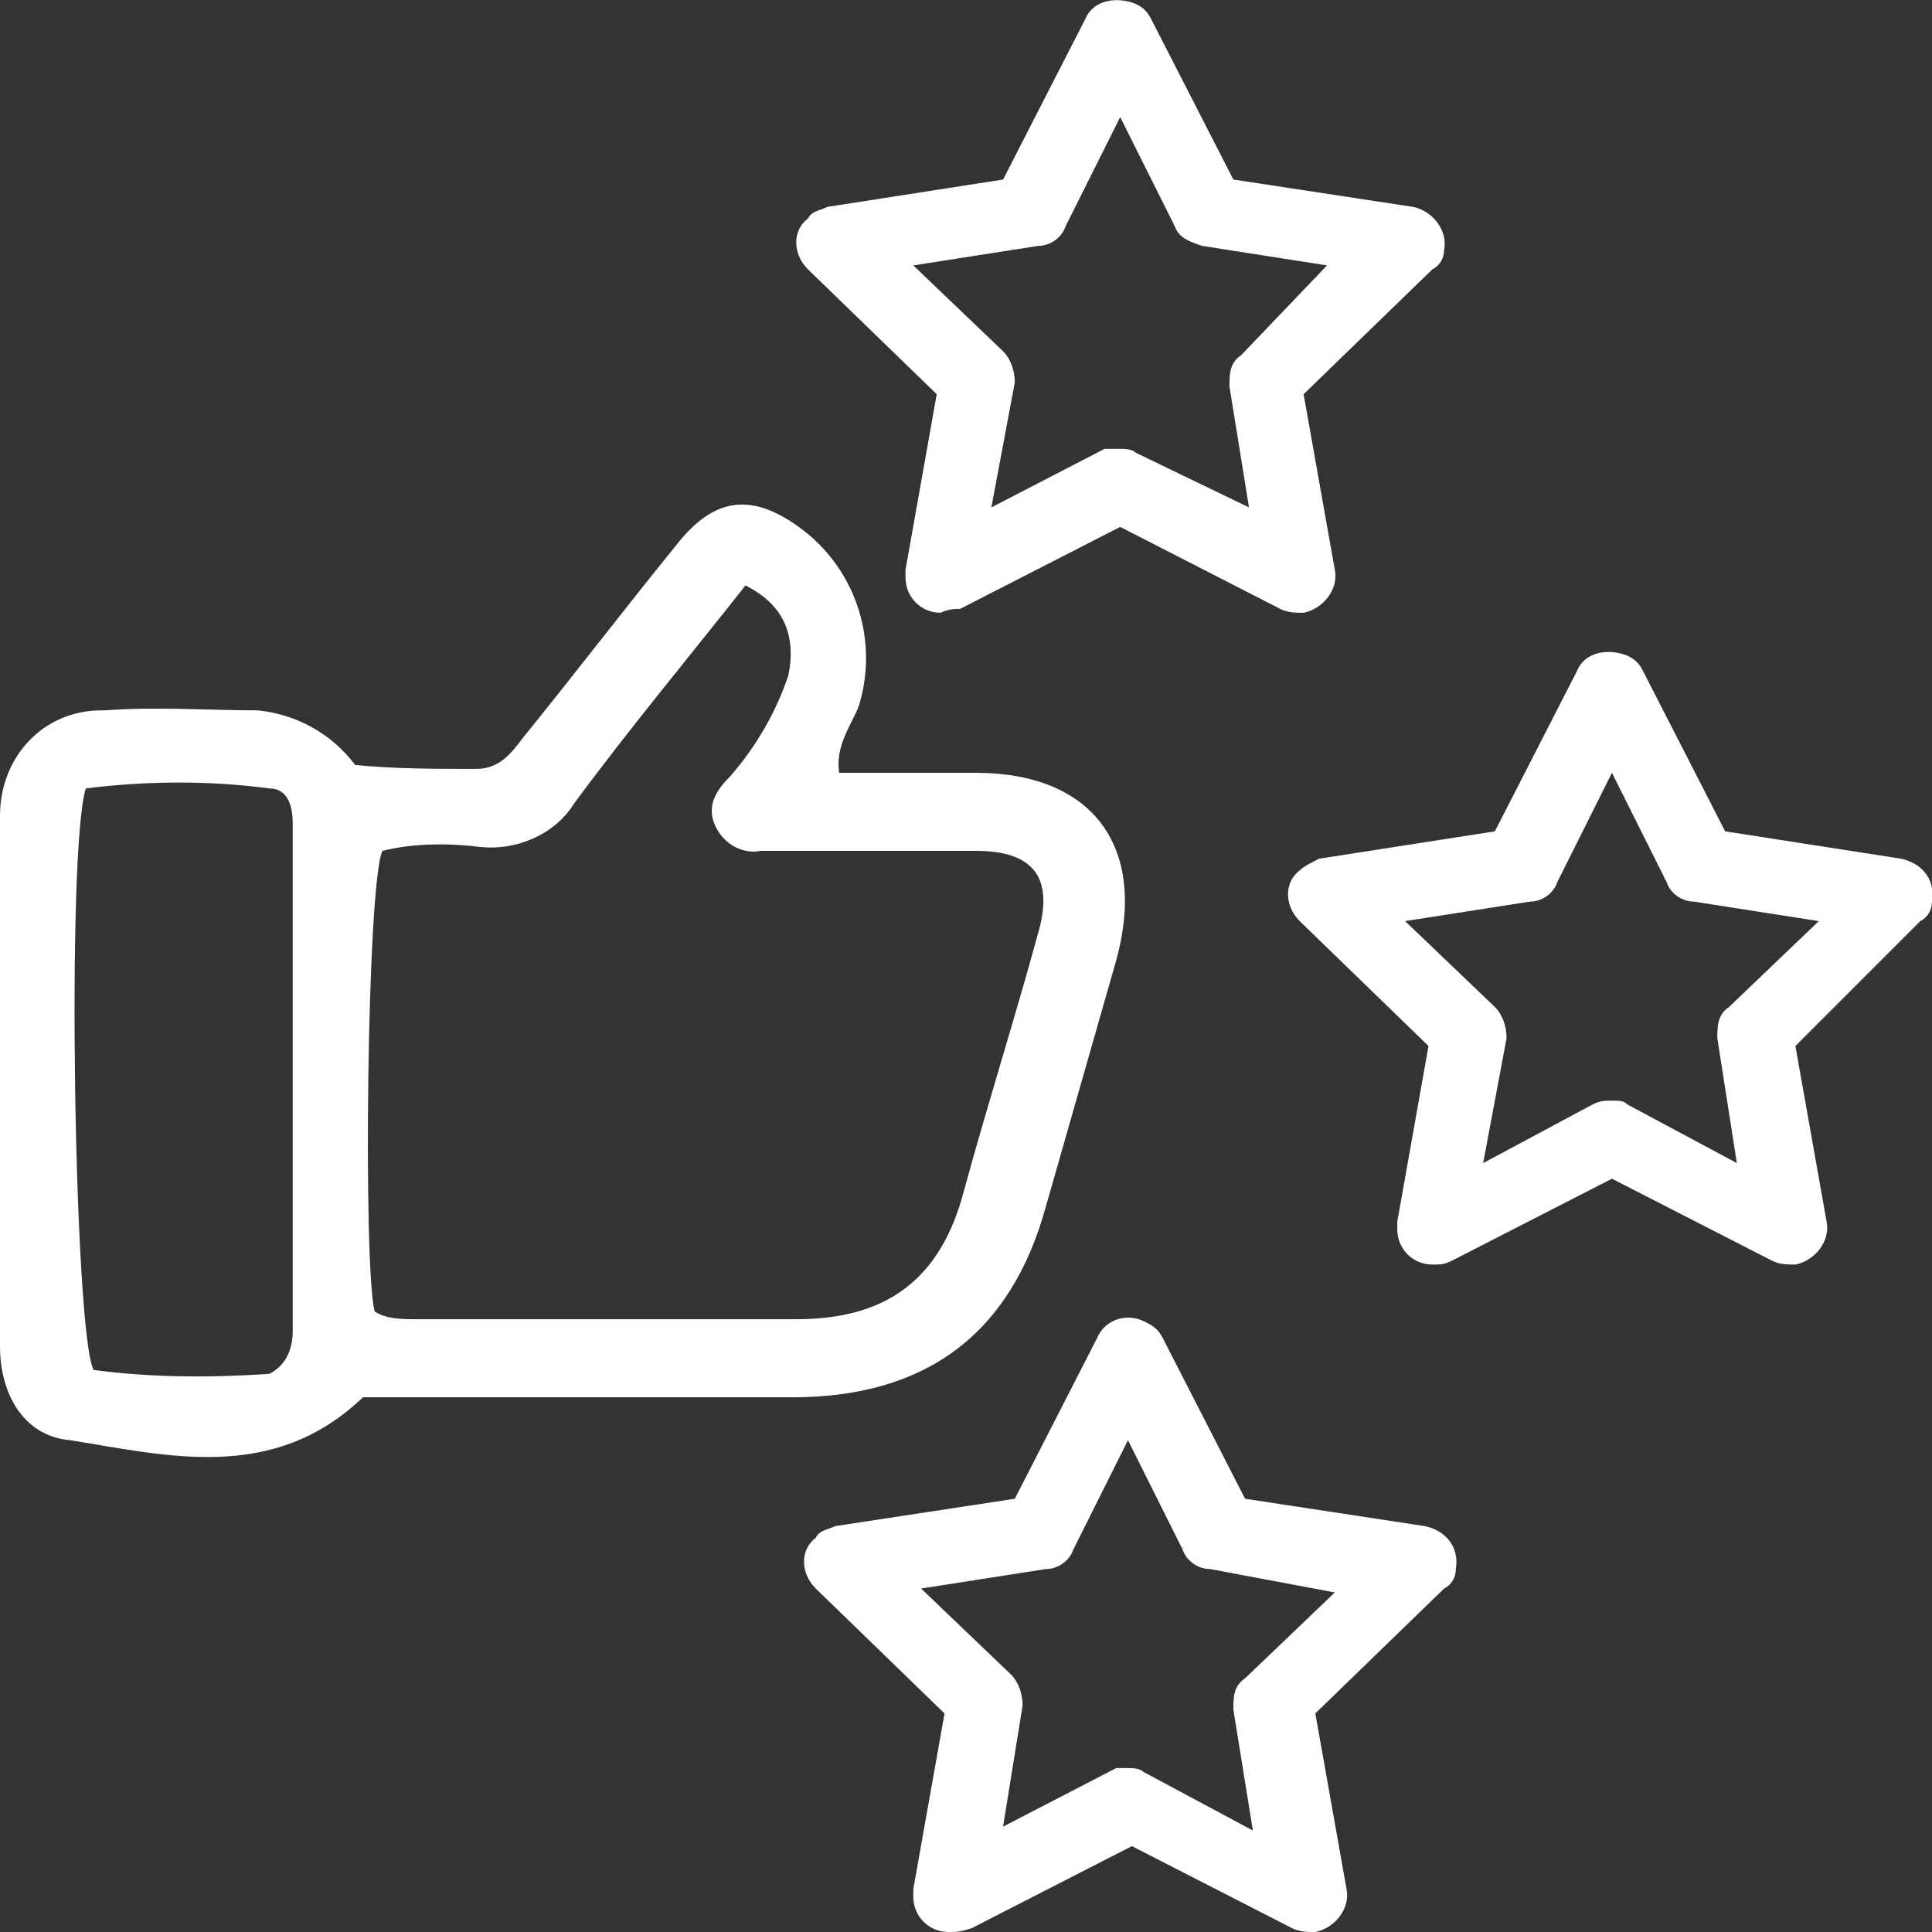 <?xml version="1.0" encoding="utf-8"?>
<!-- Generator: Adobe Illustrator 28.2.0, SVG Export Plug-In . SVG Version: 6.00 Build 0)  -->
<svg version="1.1" id="Ebene_2_00000139974225881009865090000008623080076568634272_"
	 xmlns="http://www.w3.org/2000/svg" xmlns:xlink="http://www.w3.org/1999/xlink" x="0px" y="0px" viewBox="0 0 49.5 49.5"
	 style="enable-background:new 0 0 49.5 49.5;" xml:space="preserve">
<rect x="0" y="0" width="49.5" height="49.5" fill="#333333" stroke="none"/>
<style type="text/css">
	.st0{fill:#FFFFFF;}
</style>
<g id="Ebene_1-2">
	<g>
		<path id="Pfad_37" class="st0" d="M9.3,35.8c-2.3,2.2-5,1.5-7.5,1.1C0.6,36.8,0,35.7,0,34.5c0-4.5,0-9.1,0-13.6
			c0-1.5,1.1-2.7,2.6-2.7h0.1c1.3-0.1,2.6,0,3.9,0c1,0.1,1.9,0.6,2.5,1.4c1,0.1,2.1,0.1,3.1,0.1c0.6,0,0.9-0.4,1.2-0.8
			c1.3-1.6,2.6-3.3,3.9-4.9c1-1.3,2-1.4,3.3-0.4c1.4,1.1,1.9,2.9,1.4,4.5c-0.2,0.5-0.6,1-0.5,1.7c1.2,0,2.3,0,3.5,0
			c3,0,4.4,1.9,3.6,4.8c-0.6,2.1-1.2,4.2-1.8,6.3c-0.9,3.3-3.1,4.9-6.5,4.9L9.3,35.8 M9.6,33.6c0.3,0.2,0.7,0.2,1.1,0.2
			c3.2,0,6.5,0,9.7,0c2.3,0,3.7-1,4.3-3.3c0.6-2.2,1.3-4.4,1.9-6.6c0.4-1.4-0.1-2.1-1.6-2.1c-1.8,0-3.7,0-5.5,0
			c-0.5,0.1-1-0.2-1.2-0.7c-0.2-0.5,0.1-0.9,0.4-1.2c0.7-0.8,1.2-1.7,1.5-2.6c0.2-1-0.1-1.8-1.1-2.3c-1.5,1.9-3,3.7-4.4,5.6
			c-0.5,0.8-1.5,1.2-2.4,1.1c-0.8-0.1-1.7-0.1-2.5,0.1C9.4,22.6,9.3,32.5,9.6,33.6 M6.9,35.2c0.4-0.2,0.6-0.6,0.6-1.1v-13
			c0-0.4-0.1-0.9-0.6-0.9c-1.5-0.2-3.1-0.2-4.7,0c-0.5,1.5-0.3,14,0.2,14.9C3.9,35.3,5.4,35.3,6.9,35.2"/>
		<g id="Gruppe_66-2">
			<path id="Pfad_125" class="st0" d="M36.7,32.4c-0.5,0-0.9-0.4-0.9-0.9c0,0,0-0.1,0-0.2l0.8-4.5l-3.3-3.2c-0.4-0.4-0.4-1,0-1.3
				c0.1-0.1,0.3-0.2,0.5-0.3l4.5-0.7l2.1-4.1c0.2-0.5,0.8-0.6,1.3-0.4c0.2,0.1,0.3,0.2,0.4,0.4l2.1,4.1l4.5,0.7
				c0.5,0.1,0.9,0.5,0.8,1.1c0,0.2-0.1,0.4-0.3,0.5L46,26.8l0.8,4.5c0.1,0.5-0.3,1-0.8,1.1c-0.2,0-0.4,0-0.6-0.1l-4.1-2.1l-4.1,2.1
				C37,32.4,36.9,32.4,36.7,32.4 M41.3,28.2c0.2,0,0.3,0,0.4,0.1l2.8,1.5L44,26.6c0-0.3,0-0.6,0.3-0.8l2.3-2.2l-3.2-0.5
				c-0.3,0-0.6-0.2-0.7-0.5l-1.4-2.8l-1.4,2.8c-0.1,0.3-0.4,0.5-0.7,0.5L36,23.6l2.3,2.2c0.2,0.2,0.3,0.5,0.3,0.8L38,29.8l2.8-1.5
				C41,28.2,41.1,28.2,41.3,28.2"/>
		</g>
		<g id="Gruppe_66-3">
			<path id="Pfad_125-2" class="st0" d="M24.3,49.5c-0.5,0-0.9-0.4-0.9-0.9c0,0,0-0.1,0-0.2l0.8-4.5l-3.3-3.2c-0.4-0.4-0.4-1,0-1.3
				c0.1-0.2,0.3-0.2,0.5-0.3l4.6-0.7l2.1-4.1c0.2-0.5,0.8-0.7,1.3-0.4c0.2,0.1,0.3,0.2,0.4,0.4l2.1,4.1l4.6,0.7
				c0.5,0.1,0.9,0.5,0.8,1.1c0,0.2-0.1,0.4-0.3,0.5l-3.3,3.2l0.8,4.5c0.1,0.5-0.3,1-0.8,1.1c-0.2,0-0.4,0-0.6-0.1l-4.1-2.1l-4.1,2.1
				C24.6,49.5,24.5,49.5,24.3,49.5 M28.9,45.3c0.1,0,0.3,0,0.4,0.1l2.8,1.5l-0.5-3.1c0-0.3,0-0.6,0.3-0.8l2.3-2.2L31,40.2
				c-0.3,0-0.6-0.2-0.7-0.5l-1.4-2.8l-1.4,2.8c-0.1,0.3-0.4,0.5-0.7,0.5l-3.2,0.5l2.3,2.2c0.2,0.2,0.3,0.5,0.3,0.8l-0.5,3.1l2.9-1.5
				C28.6,45.3,28.7,45.3,28.9,45.3"/>
		</g>
		<g id="Gruppe_66-4">
			<path id="Pfad_125-3" class="st0" d="M24.1,15.7c-0.5,0-0.9-0.4-0.9-0.9c0-0.1,0-0.1,0-0.2l0.8-4.5l-3.3-3.2
				c-0.4-0.4-0.4-1,0-1.3c0.1-0.2,0.3-0.2,0.5-0.3l4.5-0.7l2.1-4.1C28,0,28.6-0.1,29.1,0.1c0.2,0.1,0.3,0.2,0.4,0.4l2.1,4.1l4.6,0.7
				c0.5,0.1,0.9,0.6,0.8,1.1c0,0.2-0.1,0.4-0.3,0.5l-3.3,3.2l0.8,4.5c0.1,0.5-0.3,1-0.8,1.1c-0.2,0-0.4,0-0.6-0.1l-4.1-2.1l-4.1,2.1
				C24.5,15.6,24.3,15.6,24.1,15.7 M28.7,11.5c0.1,0,0.3,0,0.4,0.1L32,13l-0.5-3.1c0-0.3,0-0.6,0.3-0.8L34,6.8l-3.2-0.5
				c-0.3-0.1-0.6-0.2-0.7-0.5L28.7,3l-1.4,2.8c-0.1,0.3-0.4,0.5-0.7,0.5l-3.2,0.5l2.3,2.2c0.2,0.2,0.3,0.5,0.3,0.8L25.4,13l2.9-1.5
				C28.4,11.5,28.5,11.5,28.7,11.5"/>
		</g>
	</g>
</g>
</svg>

